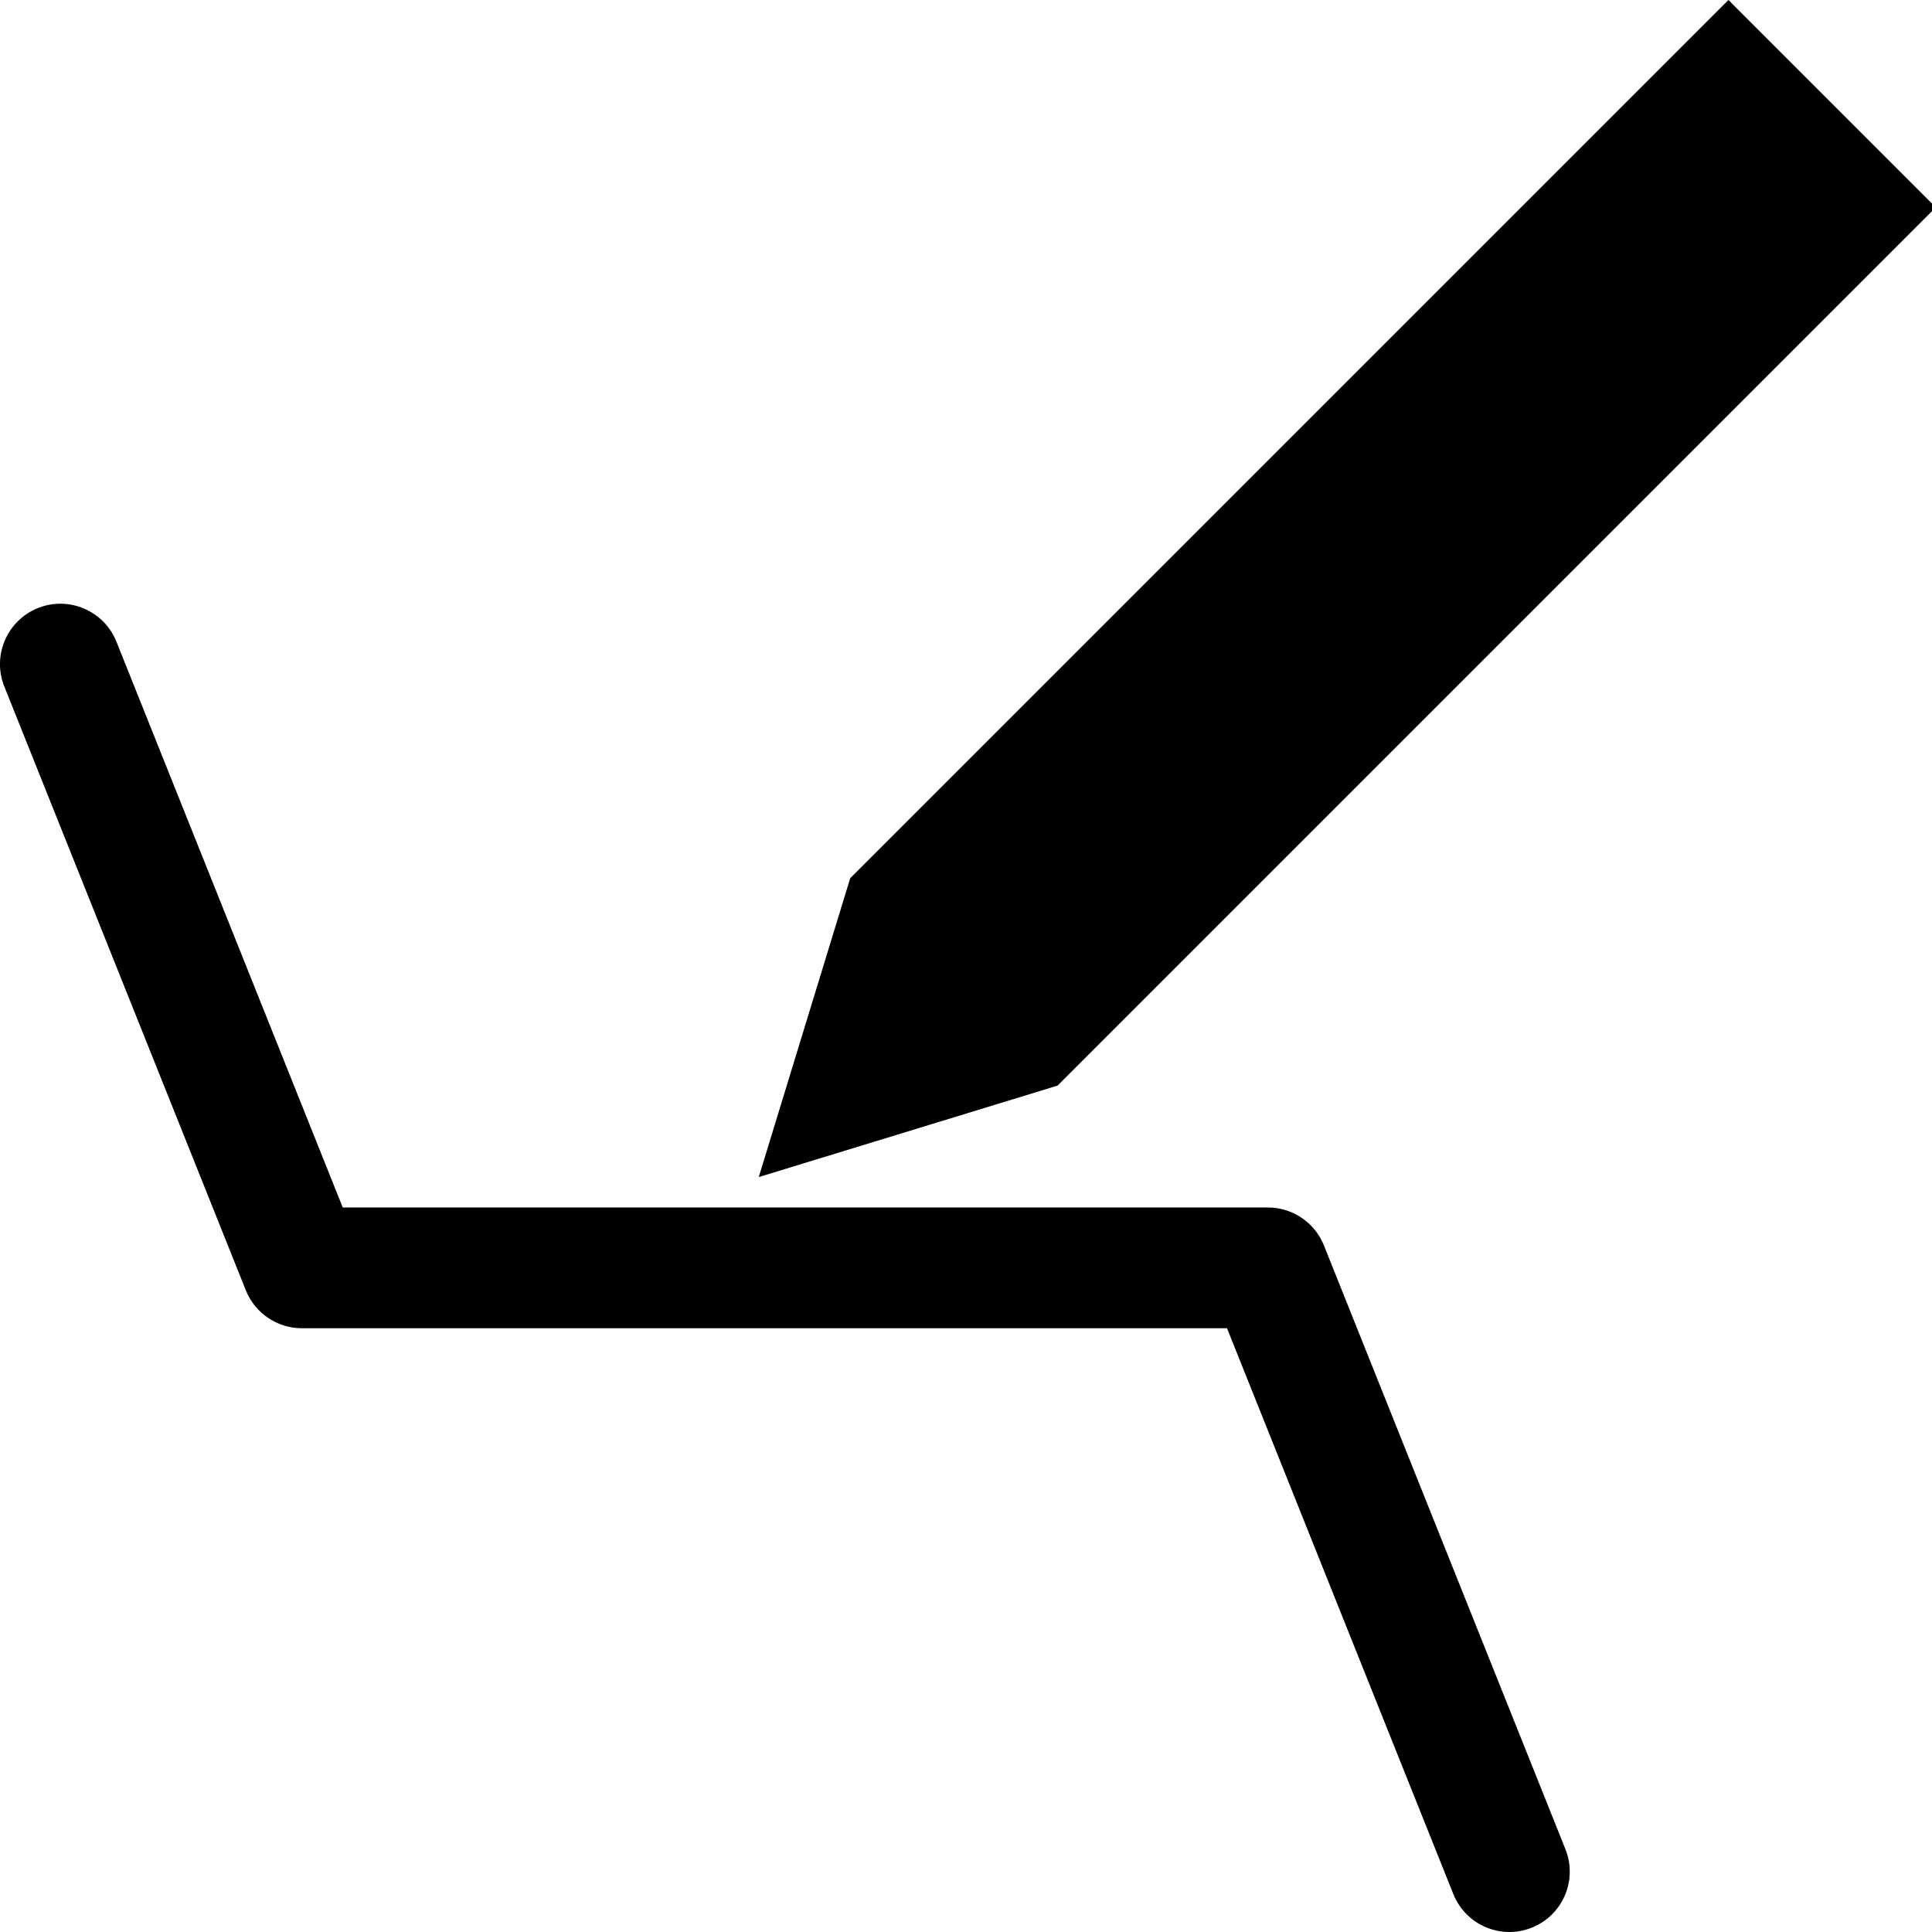 <svg width="128" height="128" viewBox="0 0 128 128" fill="none" xmlns="http://www.w3.org/2000/svg">
<g clip-path="url(#clip0_1729_1222)">
<path fill-rule="evenodd" clip-rule="evenodd" d="M56.328 58.186L50.269 77.984L70.066 71.924L128.252 13.738L114.514 0L56.328 58.186ZM7.714 42.514C6.894 40.462 4.566 39.465 2.515 40.285C0.463 41.106 -0.534 43.434 0.286 45.485L16.286 85.485C16.894 87.003 18.364 87.999 20 87.999H81.292L96.286 125.485C97.107 127.536 99.434 128.533 101.486 127.713C103.537 126.893 104.534 124.565 103.714 122.514L87.714 82.513C87.106 80.995 85.636 79.999 84 79.999H22.708L7.714 42.514Z" fill="black"/>
</g>
<defs>
<clipPath id="clip0_1729_1222">
<rect width="128" height="128" fill="white"/>
</clipPath>
</defs>
</svg>
